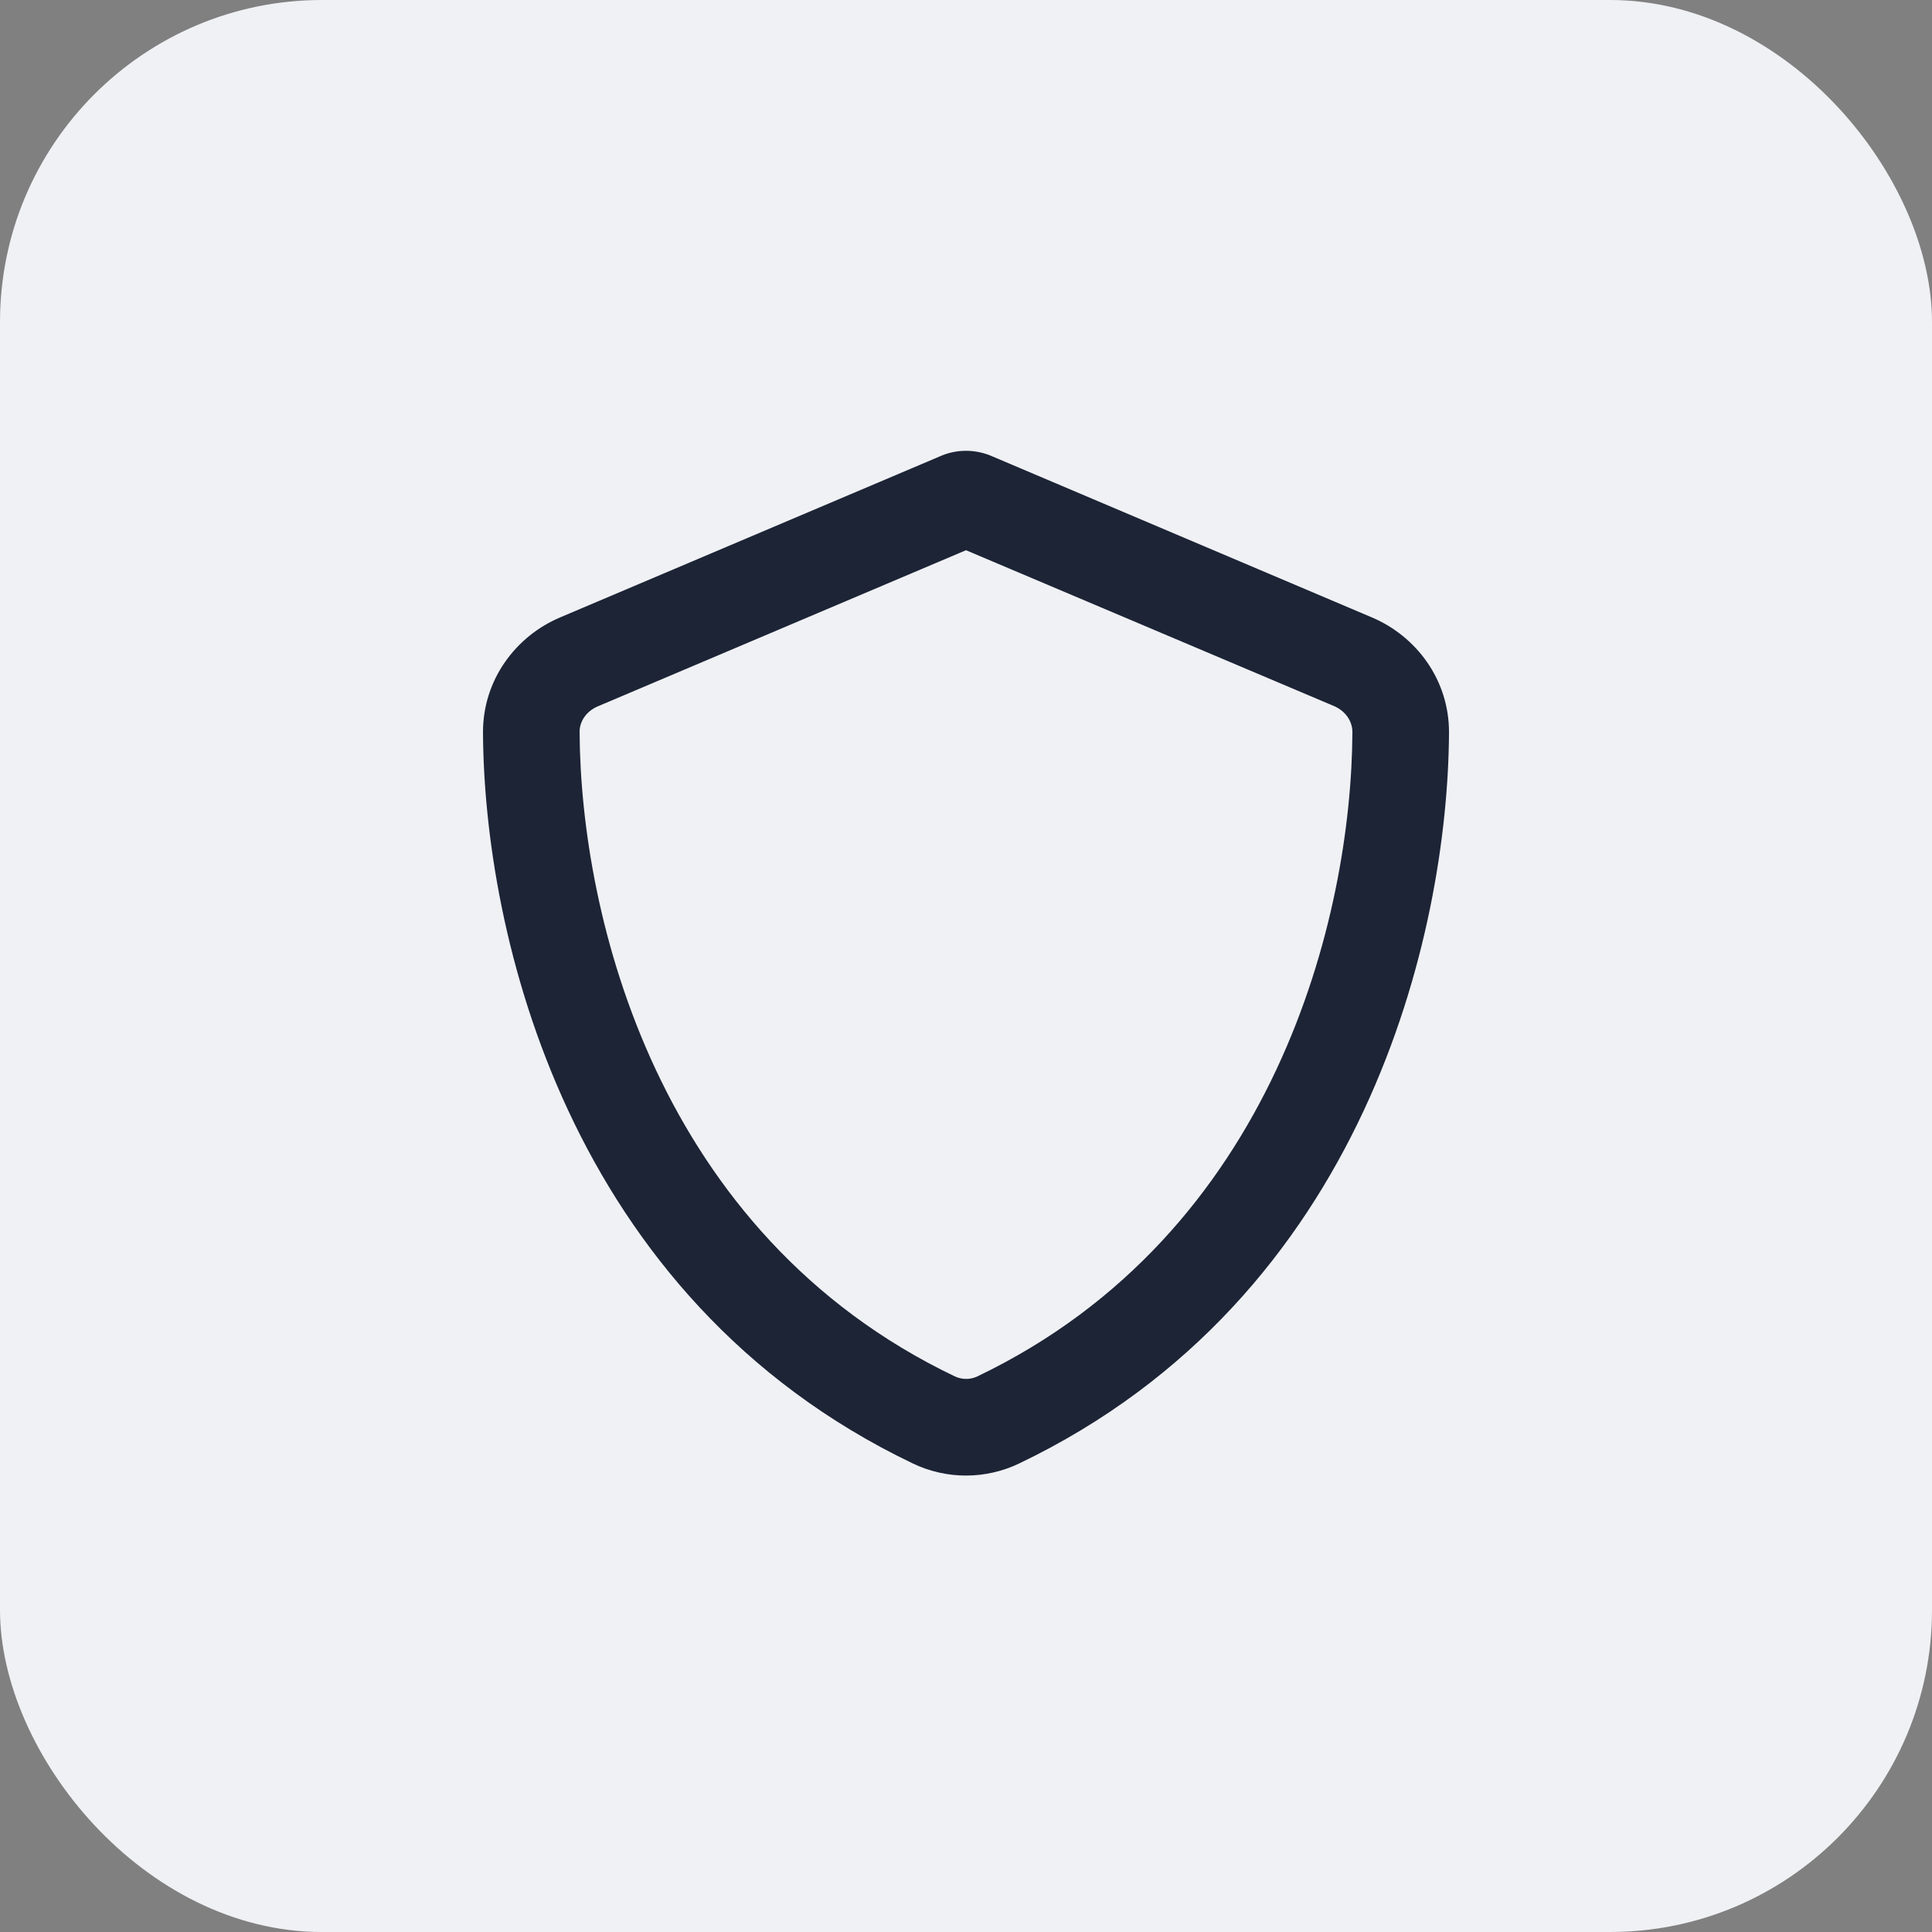 <svg width="48" height="48" viewBox="0 0 48 48" fill="none" xmlns="http://www.w3.org/2000/svg">
<rect x="0" y="0" width="48" height="48" fill="#808080" stroke="none"/>
<rect width="48" height="48" rx="8" fill="#F0F1F4"/>
<path d="M24 13.67L14.85 17.55C14.555 17.675 14.395 17.94 14.4 18.19C14.425 22.76 16.32 30.655 23.72 34.195C23.9 34.28 24.11 34.28 24.285 34.195C31.685 30.65 33.58 22.76 33.6 18.185C33.6 17.935 33.445 17.675 33.15 17.545L24 13.67ZM24.67 11.345L34.085 15.34C35.185 15.805 36.005 16.89 36 18.2C35.975 23.16 33.935 32.235 25.32 36.36C24.485 36.76 23.515 36.76 22.68 36.36C14.065 32.235 12.025 23.16 12 18.2C11.995 16.89 12.815 15.805 13.915 15.34L23.335 11.345C23.54 11.25 23.77 11.2 24 11.2C24.23 11.2 24.46 11.25 24.67 11.345Z" fill="#1C2436"/>
</svg>
